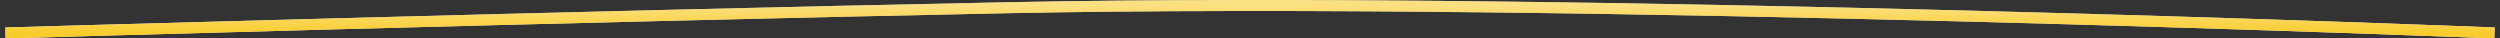 <?xml version="1.0" encoding="UTF-8"?> <svg xmlns="http://www.w3.org/2000/svg" width="455" height="7" fill="none"><rect width="100%" height="100%" fill="#333333" stroke="none"/><path stroke="#fff" stroke-width="2" d="M1 6s103.398-3.01 182.15-4.592C287.653-.692 454 6 454 6"></path><path stroke="url(#a)" stroke-width="2" d="M1 6s103.398-3.01 182.15-4.592C287.653-.692 454 6 454 6"></path><defs><linearGradient id="a" x1="227.5" x2="227.5" y1="1" y2="6" gradientUnits="userSpaceOnUse"><stop stop-color="#F9CC2E" stop-opacity=".6"></stop><stop offset="1" stop-color="#F9CC2E"></stop></linearGradient></defs></svg> 